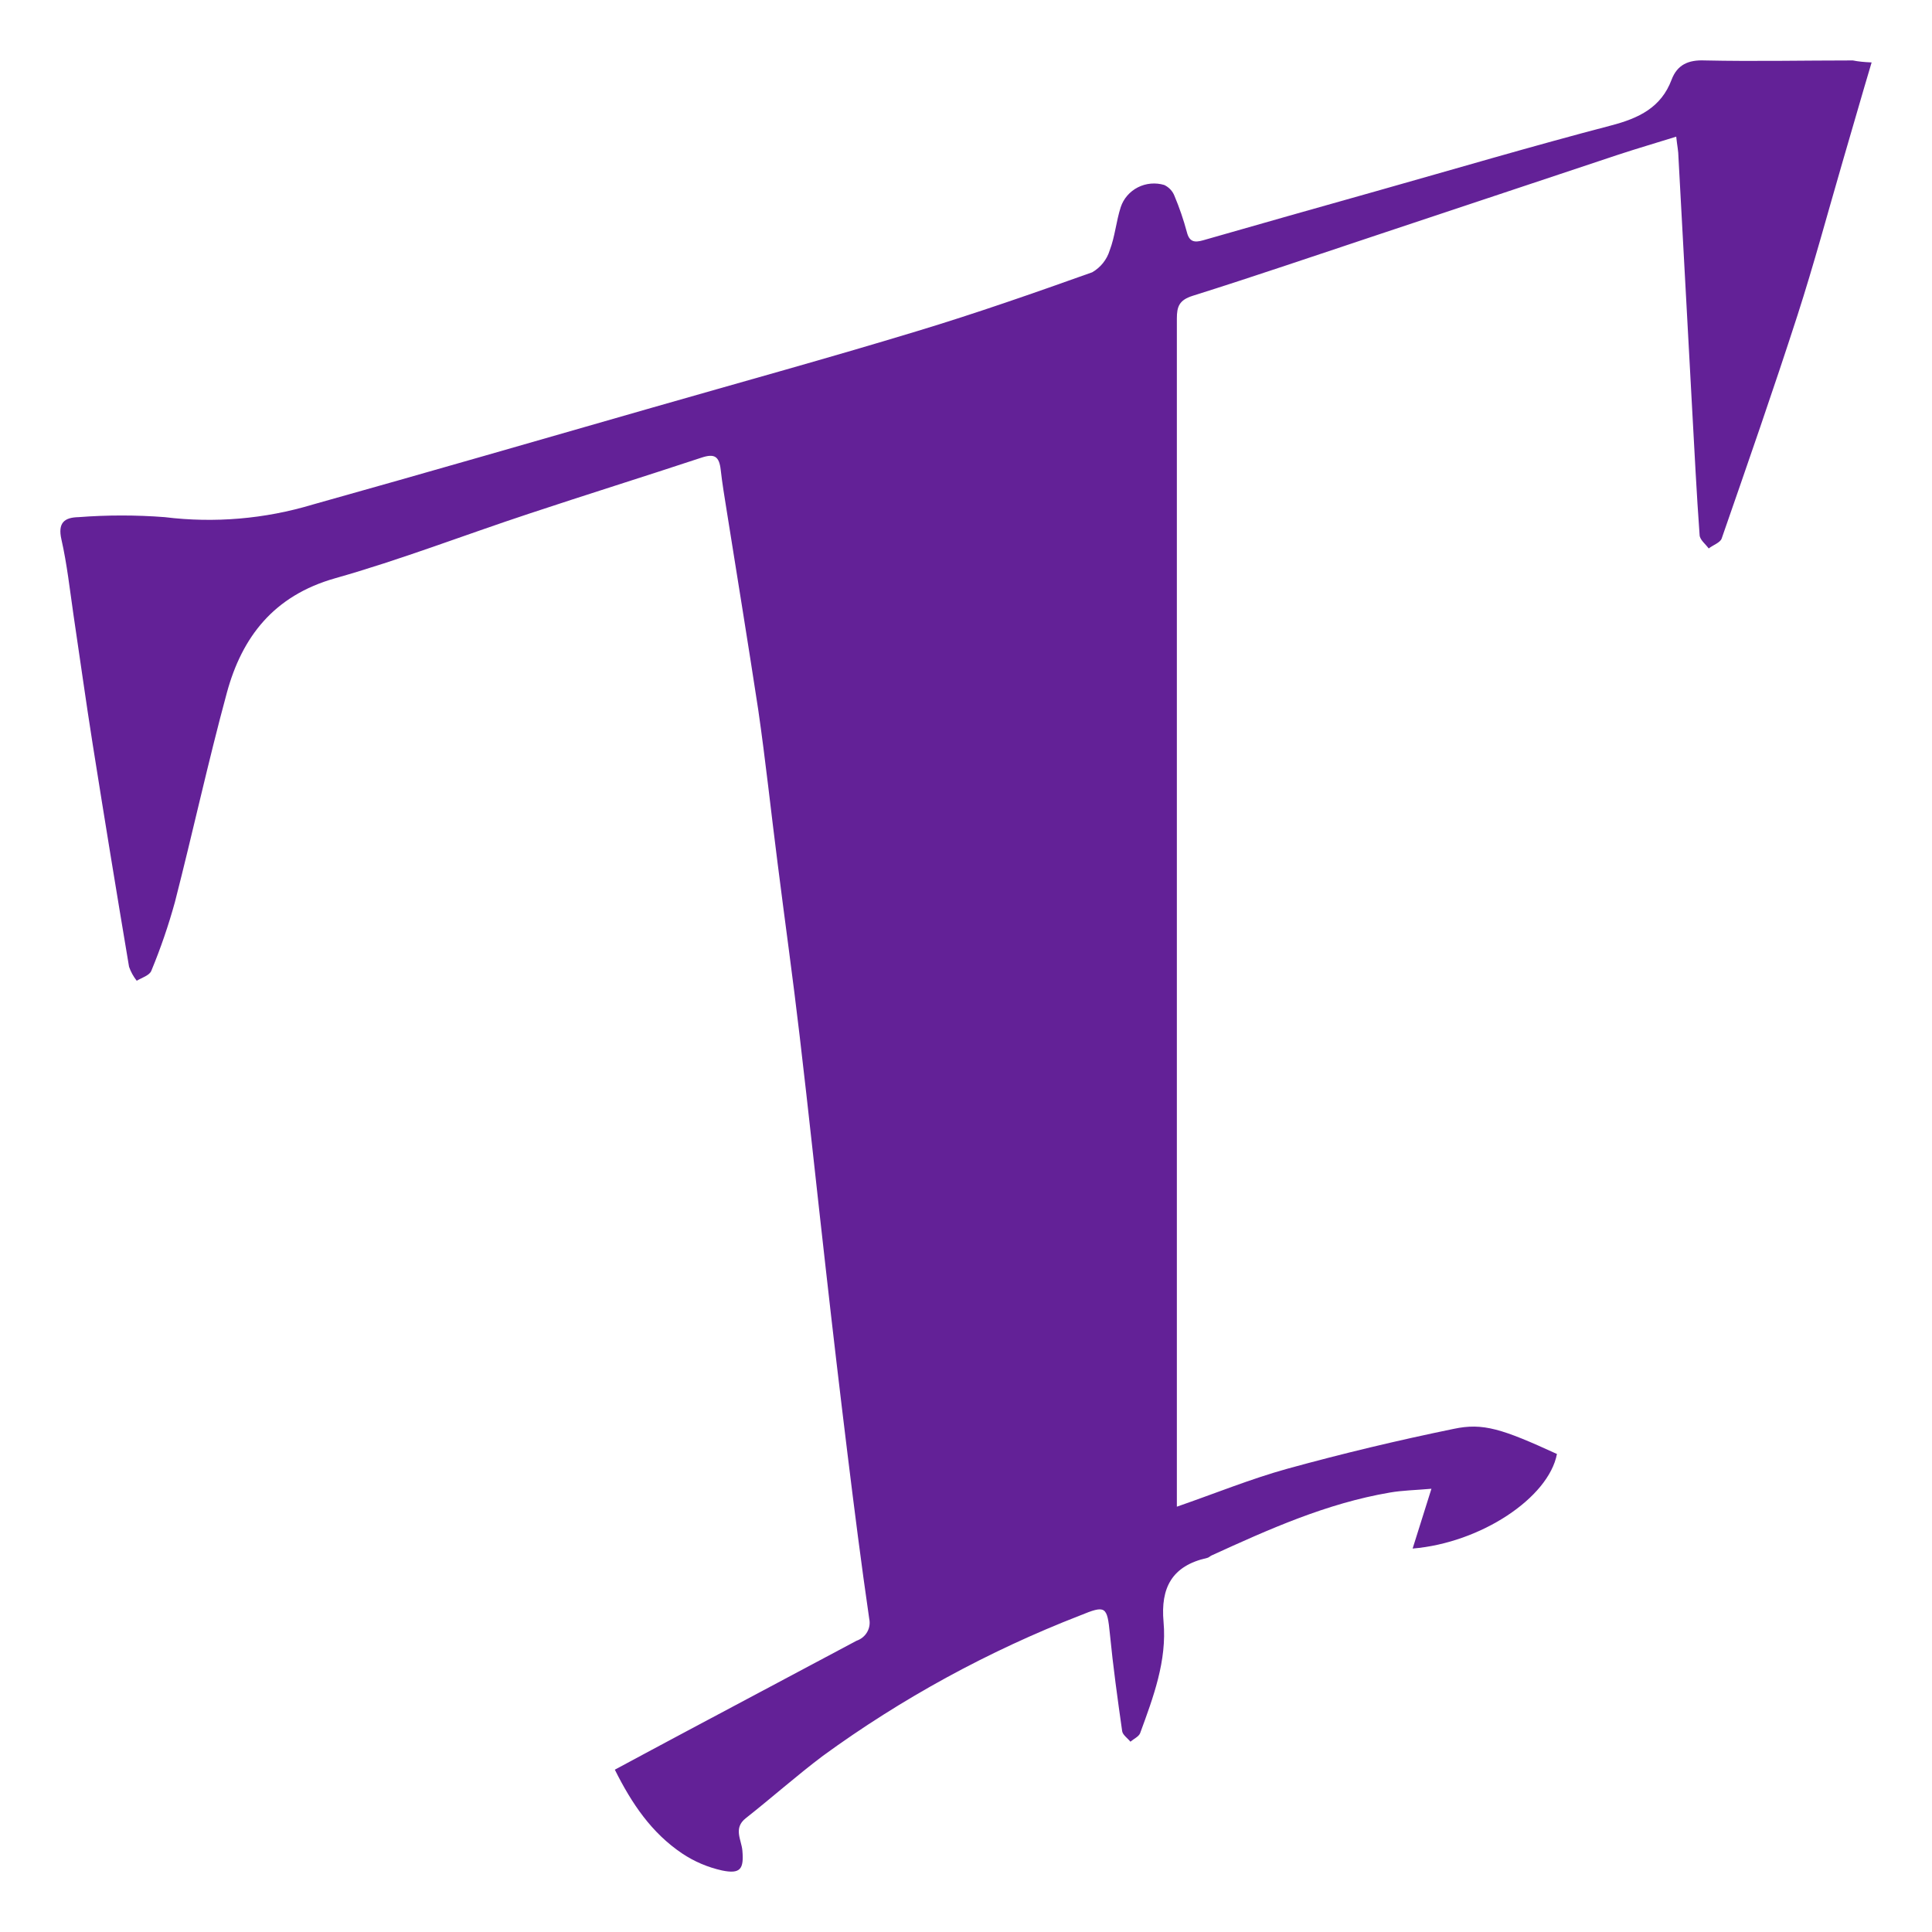 <svg xmlns="http://www.w3.org/2000/svg" width="64" height="64" viewBox="0 0 64 64" fill="none"><rect width="64" height="64" fill="white"></rect><path d="M62 2.068C61.661 3.2 61.36 4.267 61.045 5.336C60.548 7.043 60.087 8.759 59.542 10.45C58.743 12.922 57.886 15.382 57.033 17.838C56.986 17.976 56.752 18.052 56.603 18.168C56.498 18.023 56.312 17.884 56.302 17.729C56.2 16.339 56.133 14.949 56.055 13.556C55.904 10.772 55.752 7.989 55.601 5.207C55.601 5.013 55.557 4.818 55.527 4.527C54.85 4.739 54.227 4.92 53.614 5.122C50.971 6.002 48.328 6.882 45.685 7.763C43.626 8.446 41.578 9.149 39.509 9.799C39.059 9.941 38.985 10.159 38.985 10.552C38.985 13.724 38.985 16.9 38.985 20.073V49.911C40.285 49.459 41.443 48.987 42.644 48.654C44.466 48.152 46.304 47.713 48.156 47.333C49.128 47.125 49.761 47.333 51.576 48.165C51.298 49.621 49.047 51.11 46.795 51.298C46.992 50.664 47.188 50.05 47.418 49.317C46.887 49.364 46.457 49.37 46.04 49.443C43.948 49.799 42.038 50.657 40.136 51.526C40.085 51.549 40.041 51.598 39.99 51.608C38.819 51.869 38.443 52.599 38.544 53.728C38.66 55.012 38.206 56.22 37.769 57.412C37.725 57.527 37.556 57.603 37.447 57.696C37.353 57.58 37.19 57.471 37.173 57.346C37.021 56.276 36.872 55.203 36.767 54.13C36.676 53.203 36.628 53.166 35.775 53.516C32.74 54.695 29.877 56.258 27.26 58.164C26.383 58.825 25.567 59.551 24.704 60.231C24.284 60.561 24.562 60.947 24.592 61.3C24.646 61.911 24.531 62.089 23.915 61.961C23.444 61.856 22.997 61.666 22.598 61.399C21.582 60.716 20.929 59.749 20.367 58.623C21.197 58.178 21.992 57.748 22.795 57.322L28.374 54.352C28.523 54.301 28.649 54.199 28.726 54.064C28.803 53.93 28.827 53.773 28.794 53.622C28.53 51.81 28.3 49.991 28.076 48.172C27.826 46.136 27.586 44.099 27.358 42.061C27.064 39.473 26.793 36.889 26.488 34.304C26.265 32.392 25.997 30.488 25.757 28.579C25.54 26.889 25.361 25.192 25.117 23.509C24.779 21.297 24.42 19.095 24.068 16.887C24 16.454 23.925 16.019 23.875 15.566C23.824 15.114 23.668 15.018 23.238 15.16C21.339 15.788 19.426 16.385 17.526 17.016C15.38 17.725 13.267 18.544 11.094 19.158C9.063 19.736 8.016 21.106 7.515 22.948C6.892 25.242 6.388 27.569 5.795 29.88C5.582 30.654 5.321 31.415 5.013 32.158C4.956 32.31 4.698 32.389 4.529 32.488C4.419 32.349 4.333 32.193 4.275 32.026C3.862 29.57 3.46 27.112 3.07 24.651C2.843 23.222 2.647 21.789 2.433 20.36C2.312 19.528 2.22 18.686 2.034 17.867C1.912 17.326 2.122 17.141 2.603 17.131C3.553 17.058 4.507 17.058 5.457 17.131C7.102 17.334 8.772 17.192 10.356 16.715C14.104 15.665 17.841 14.583 21.582 13.51C24.515 12.668 27.453 11.859 30.385 10.968C32.339 10.377 34.262 9.704 36.181 9.02C36.461 8.858 36.668 8.598 36.76 8.294C36.936 7.835 36.974 7.33 37.126 6.861C37.219 6.579 37.423 6.344 37.693 6.206C37.963 6.069 38.277 6.041 38.568 6.128C38.725 6.203 38.846 6.333 38.907 6.492C39.07 6.881 39.207 7.28 39.316 7.687C39.398 8.017 39.57 8.04 39.851 7.961C41.756 7.415 43.665 6.873 45.576 6.336C48.17 5.604 50.753 4.841 53.363 4.158C54.291 3.917 55.029 3.56 55.374 2.639C55.561 2.147 55.923 1.979 56.471 2.002C58.106 2.038 59.742 2.002 61.377 2.002C61.556 2.038 61.756 2.058 62 2.068Z" fill="#632197"></path></svg>